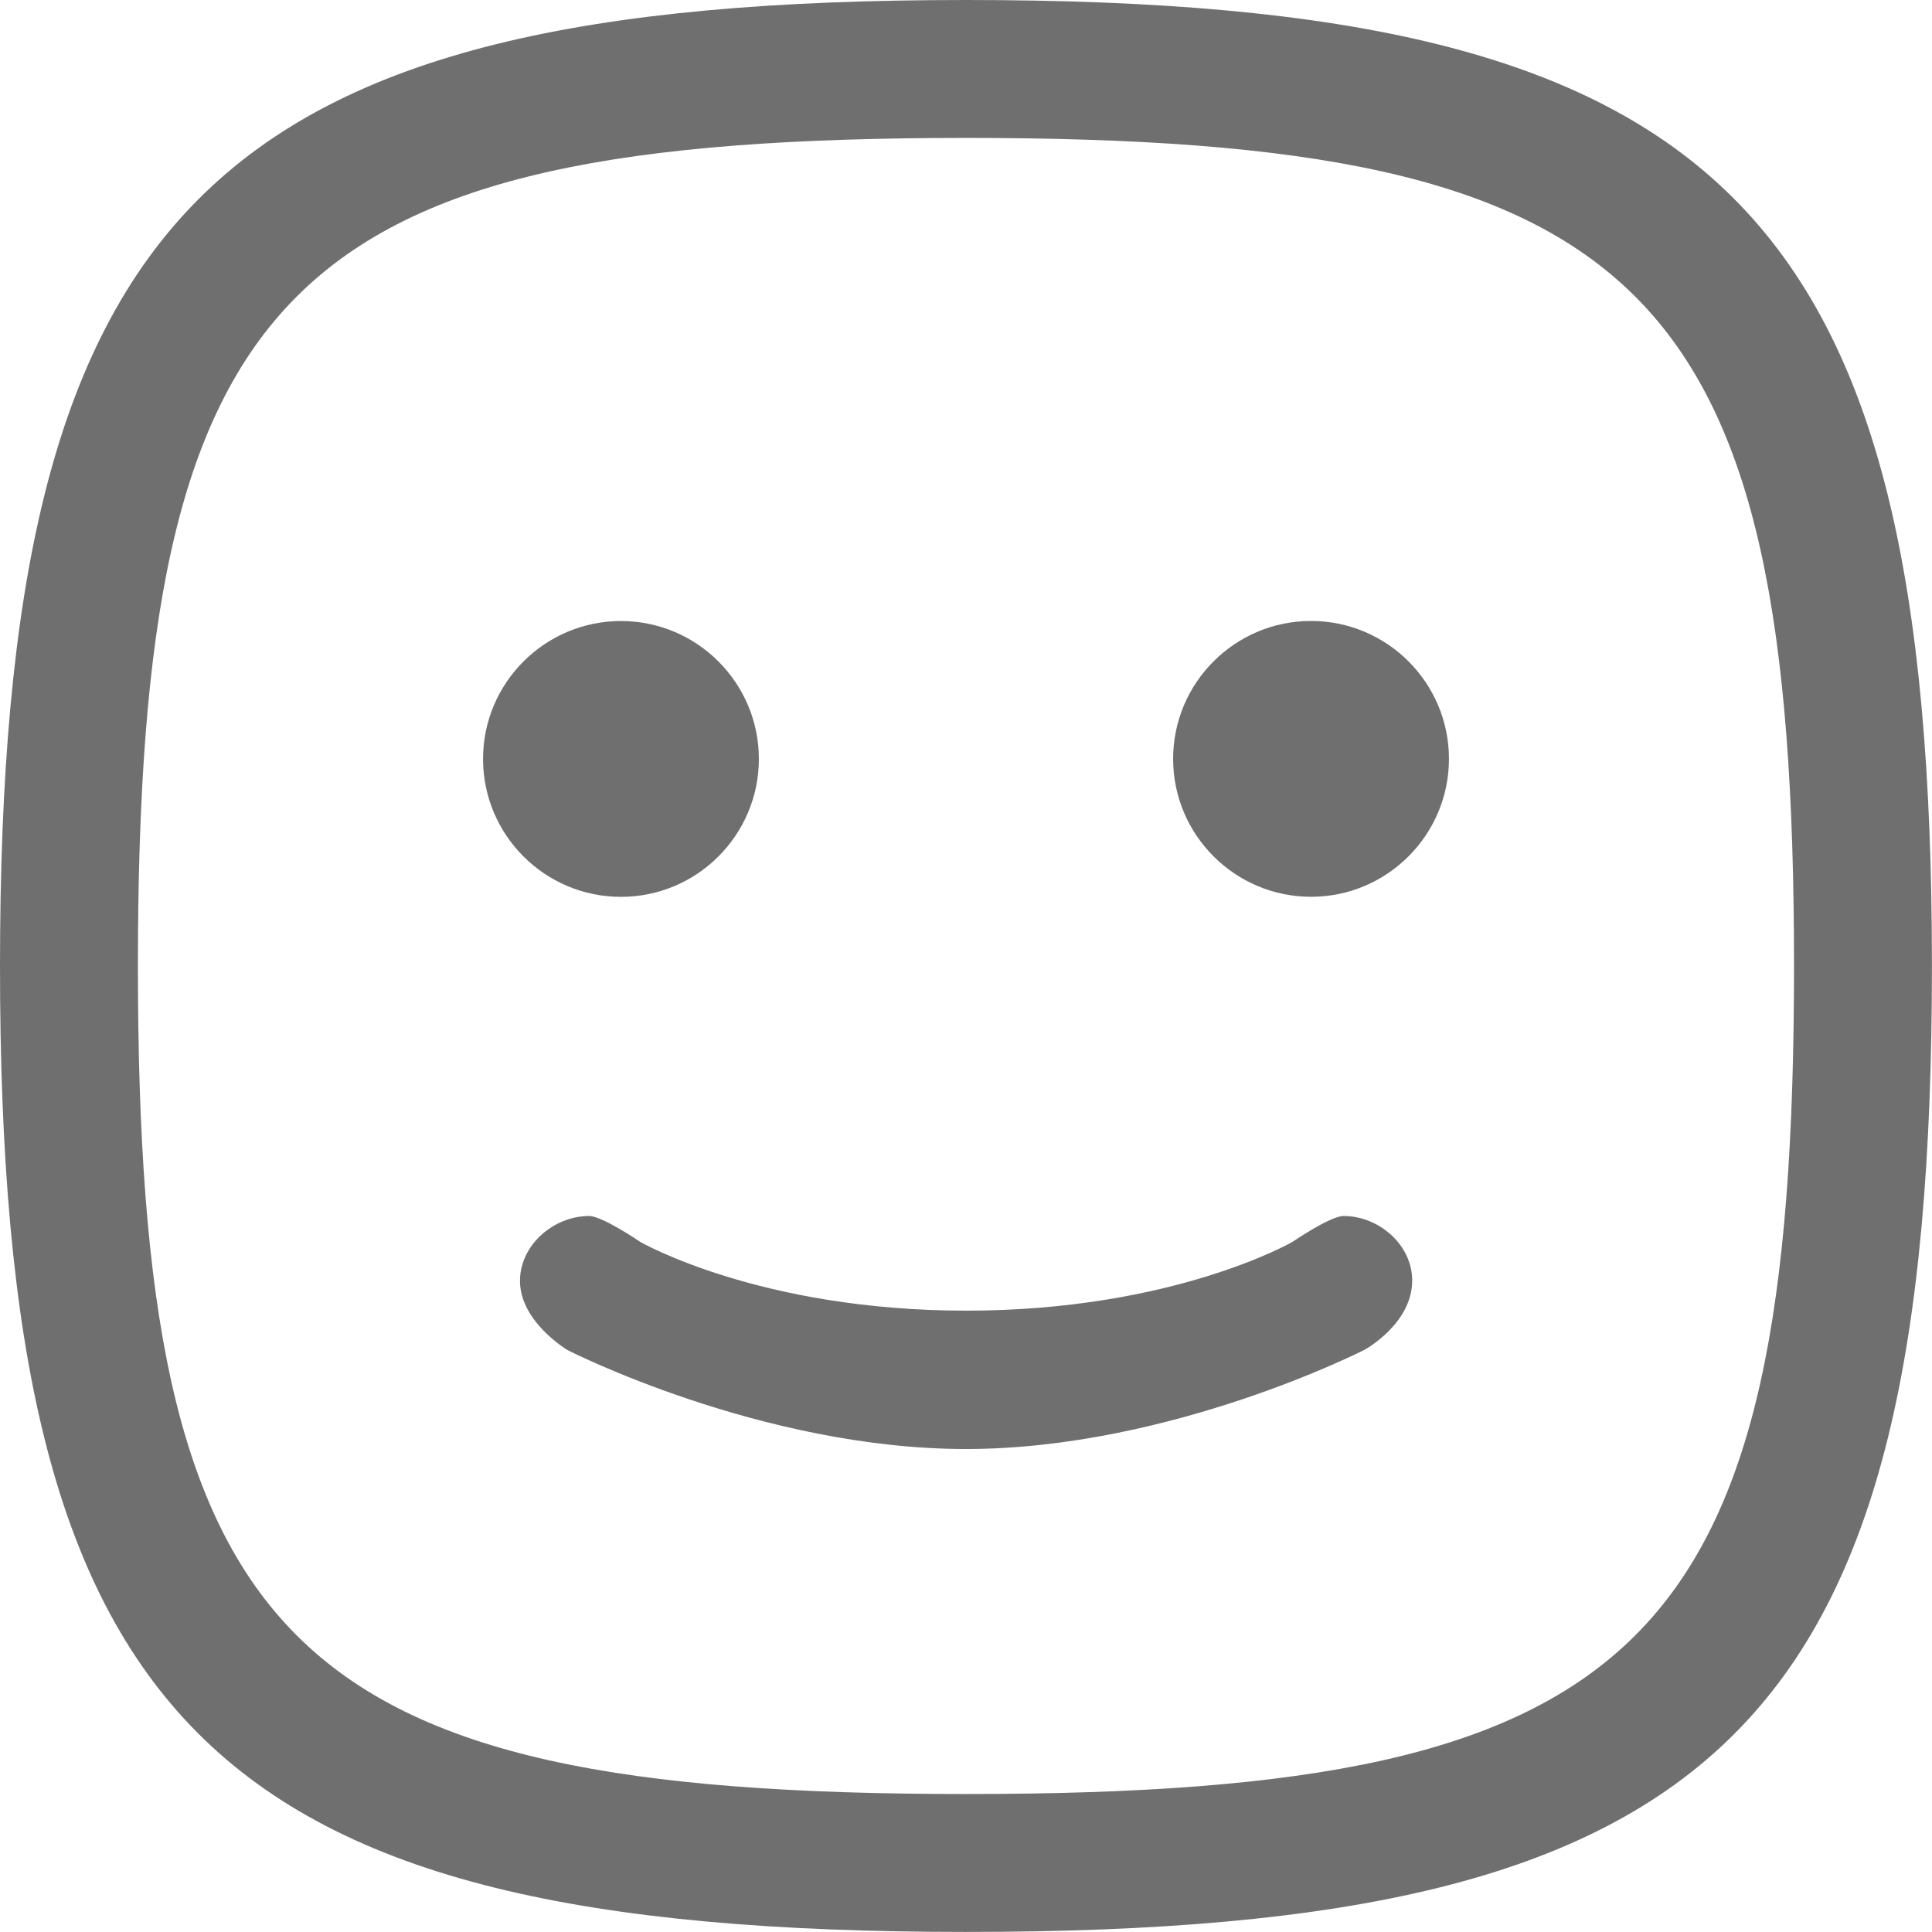<!-- Generator: Adobe Illustrator 19.2.1, SVG Export Plug-In  -->
<svg version="1.1"
	 xmlns="http://www.w3.org/2000/svg" xmlns:xlink="http://www.w3.org/1999/xlink" xmlns:a="http://ns.adobe.com/AdobeSVGViewerExtensions/3.0/"
	 x="0px" y="0px" width="30.329px" height="30.329px" viewBox="0 0 30.329 30.329"
	 style="enable-background:new 0 0 30.329 30.329;" xml:space="preserve">
<style type="text/css">
	.st0{fill:#706F6F;}
</style>
<defs>
</defs>
<g id="happy_emoticon_1_">
	<g id="_x36_71-emoticon-happy.png_1_">
		<g>
			<path class="st0" d="M15.164,0C3.269,0,0,3.269,0,15.164s3.227,15.164,15.164,15.164s15.164-3.227,15.164-15.164
				S27.059,0,15.164,0z M15.164,28.163c-10.688,0-12.999-2.311-12.999-12.999S4.477,2.165,15.164,2.165s12.999,2.311,12.999,12.999
				S25.852,28.163,15.164,28.163z M21.091,19.089c-0.212,0-0.819,0.419-0.801,0.406c0,0-1.868,1.08-5.12,1.08s-5.12-1.08-5.12-1.08
				s-0.594-0.406-0.801-0.406c-0.558,0-1.086,0.455-1.086,1.019c0,0.643,0.746,1.086,0.746,1.086s3.039,1.553,6.254,1.553
				s6.26-1.559,6.26-1.559s0.746-0.406,0.746-1.086C22.17,19.544,21.649,19.089,21.091,19.089z M9.748,14.079
				c1.195,0,2.165-0.971,2.165-2.165s-0.971-2.165-2.165-2.165s-2.165,0.971-2.165,2.165S8.553,14.079,9.748,14.079z M20.581,9.748
				c-1.195,0-2.165,0.971-2.165,2.165s0.971,2.165,2.165,2.165s2.165-0.971,2.165-2.165S21.776,9.748,20.581,9.748z"/>
		</g>
	</g>
</g>
</svg>